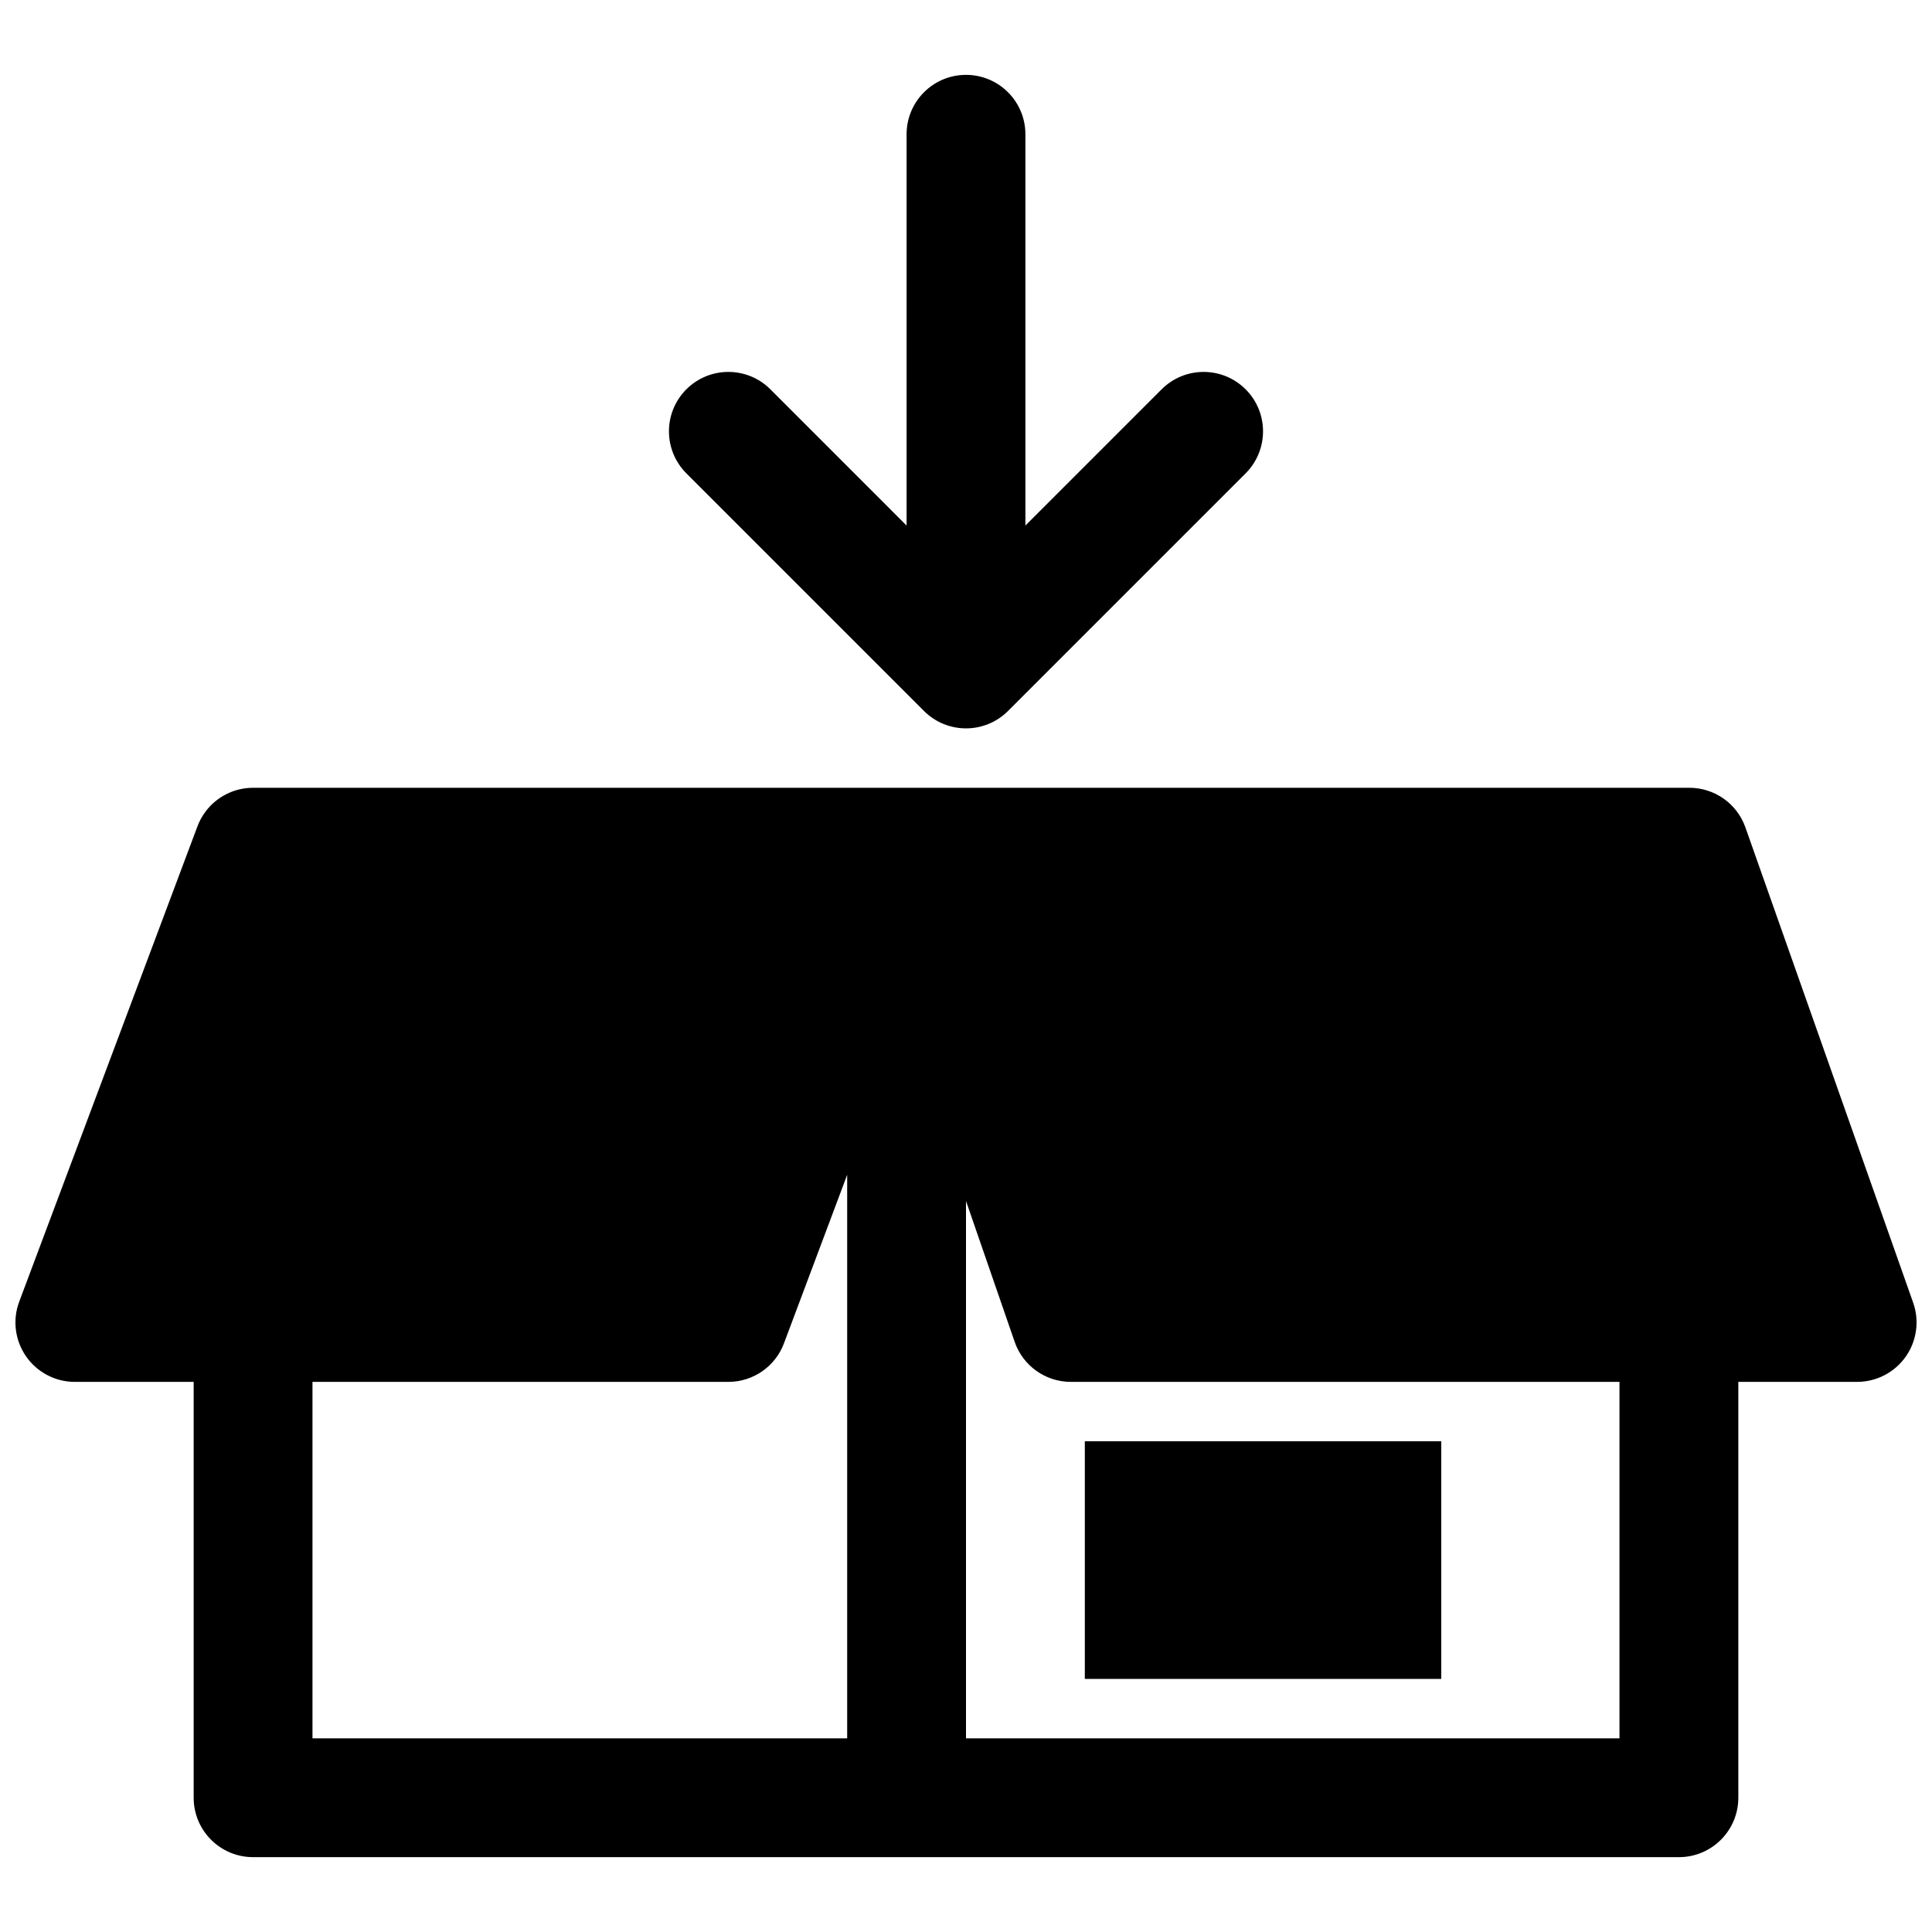 <?xml version="1.0" encoding="UTF-8"?>
<!-- Uploaded to: ICON Repo, www.iconrepo.com, Generator: ICON Repo Mixer Tools -->
<svg width="800px" height="800px" version="1.1" viewBox="144 144 512 512" xmlns="http://www.w3.org/2000/svg">
 <defs>
  <clipPath id="a">
   <path d="m148.09 352h503.81v285h-503.81z"/>
  </clipPath>
 </defs>
 <path d="m400 163.84c8.695 0 15.742 7.051 15.742 15.746v103.69l36.102-36.102c6.144-6.148 16.117-6.148 22.262 0 6.148 6.148 6.148 16.117 0 22.266l-62.973 62.977c-6.148 6.148-16.117 6.148-22.266 0l-62.977-62.977c-6.148-6.148-6.148-16.117 0-22.266 6.148-6.148 16.117-6.148 22.266 0l36.098 36.102v-103.69c0-8.695 7.051-15.746 15.746-15.746z"/>
 <path d="m525.95 588.93v-62.977h-94.461v62.977z"/>
 <g clip-path="url(#a)">
  <path d="m163.84 510.21h31.484v110.21c0 8.695 7.051 15.746 15.746 15.746h377.86c8.695 0 15.746-7.051 15.746-15.746v-110.21h31.488c5.109 0 9.902-2.481 12.852-6.652 2.953-4.172 3.695-9.516 1.996-14.332l-44.457-125.95c-2.219-6.293-8.168-10.504-14.844-10.504h-380.64c-5.102 0-9.637 2.426-12.516 6.191-1 1.309-1.805 2.785-2.356 4.371l-47.102 125.61c-1.816 4.836-1.141 10.254 1.801 14.496 2.941 4.246 7.777 6.777 12.941 6.777zm187.92-10.215 16.75-44.656v149.34h-141.7v-94.465h110.21c6.562 0 12.438-4.07 14.738-10.215zm76.02 10.215h145.4v94.465h-173.18v-142.4l12.902 37.336c2.191 6.344 8.168 10.602 14.879 10.602z" fill-rule="evenodd"/>
 </g>
</svg>